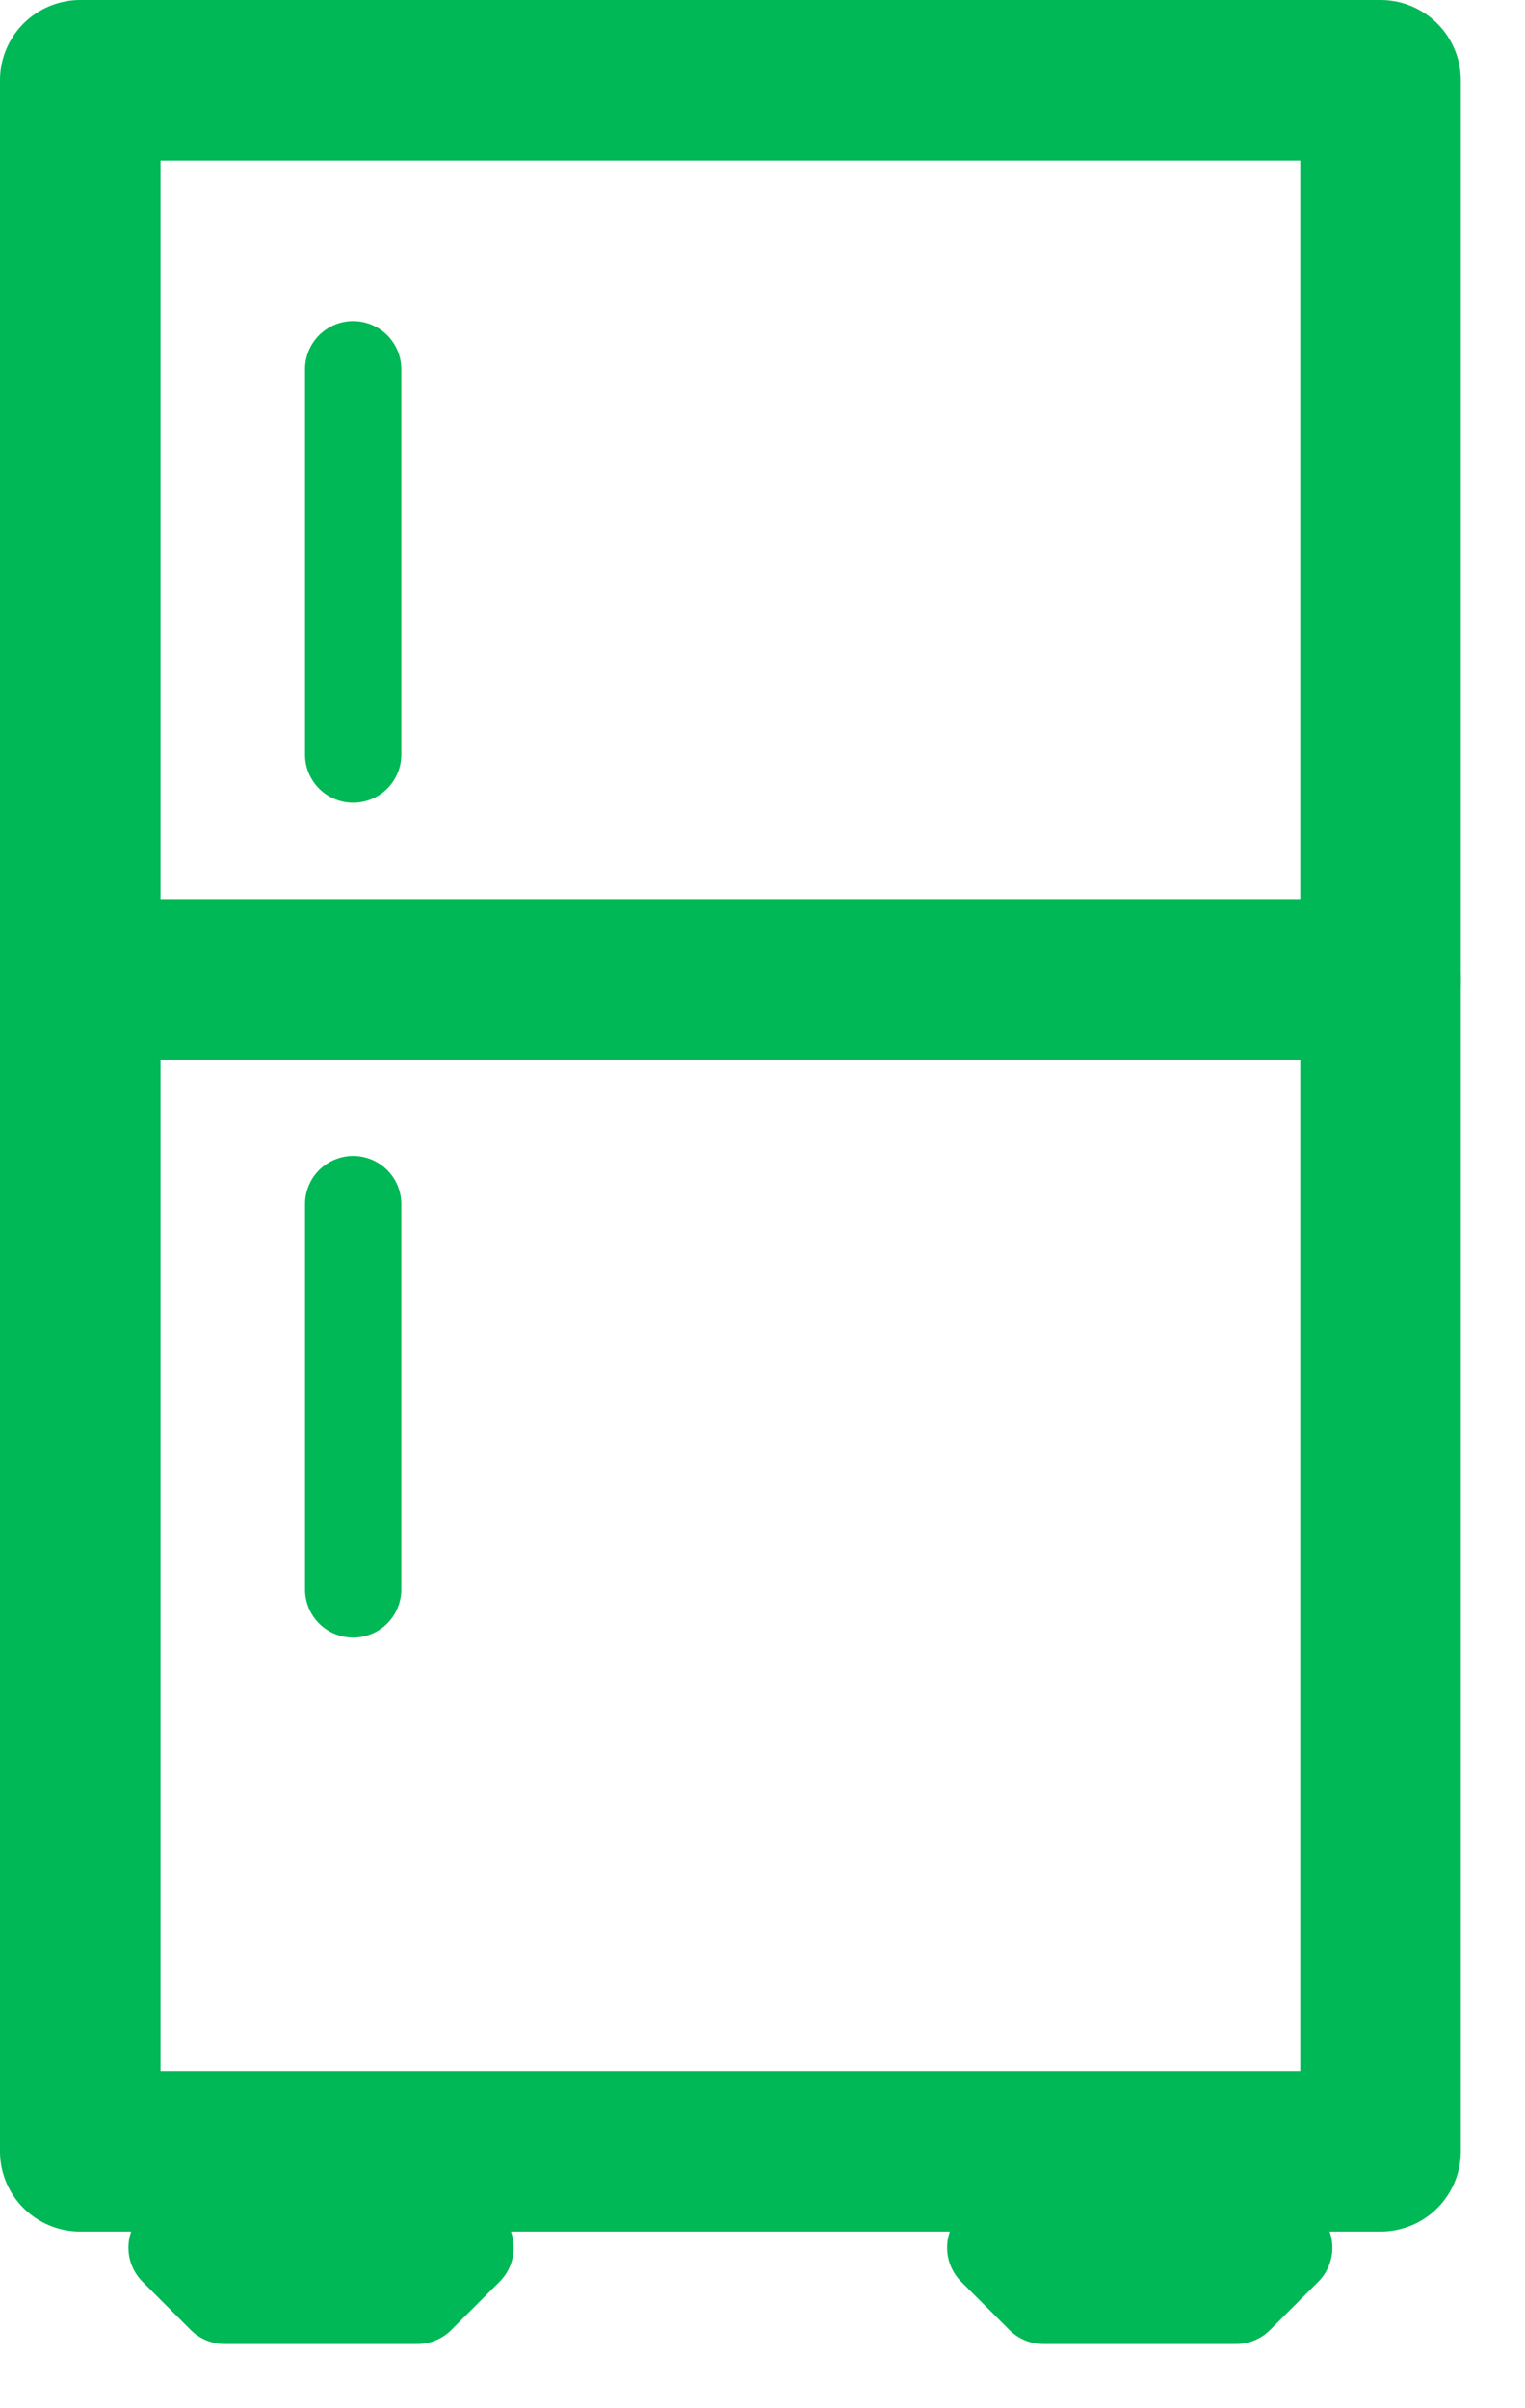 <?xml version="1.0" encoding="UTF-8"?>
<svg width="19px" height="30px" viewBox="0 0 19 30" version="1.1" xmlns="http://www.w3.org/2000/svg" xmlns:xlink="http://www.w3.org/1999/xlink">
    <title>Group 2</title>
    <g id="desktop" stroke="none" stroke-width="1" fill="none" fill-rule="evenodd" stroke-linejoin="round">
        <g id="produto-mapa" transform="translate(-386, -6781)" stroke="#00B855">
            <g id="Group-2" transform="translate(387, 6782)">
                <polygon id="Path" stroke-width="2" stroke-linecap="round" points="0 25.8 16.2 25.8 16.2 0 0 0"></polygon>
                <path d="M-9.05941988e-14,11.2 L16.2,11.2 L-9.05941988e-14,11.2 Z" id="Path" stroke-width="2" stroke-linecap="round"></path>
                <path d="M3.4,14 L3.4,18.8 L3.4,14 Z" id="Path" stroke-width="1.2"></path>
                <path d="M3.4,3.6 L3.4,8.4 L3.4,3.6 Z" id="Path" stroke-width="1.2"></path>
                <polygon id="Path" stroke-width="1.2" points="1.2 27 1.8 27.6 4.199 27.6 4.8 27"></polygon>
                <polygon id="Path" stroke-width="1.2" points="11.4 27 12 27.6 14.4 27.6 15 27"></polygon>
            </g>
        </g>
    </g>
</svg>